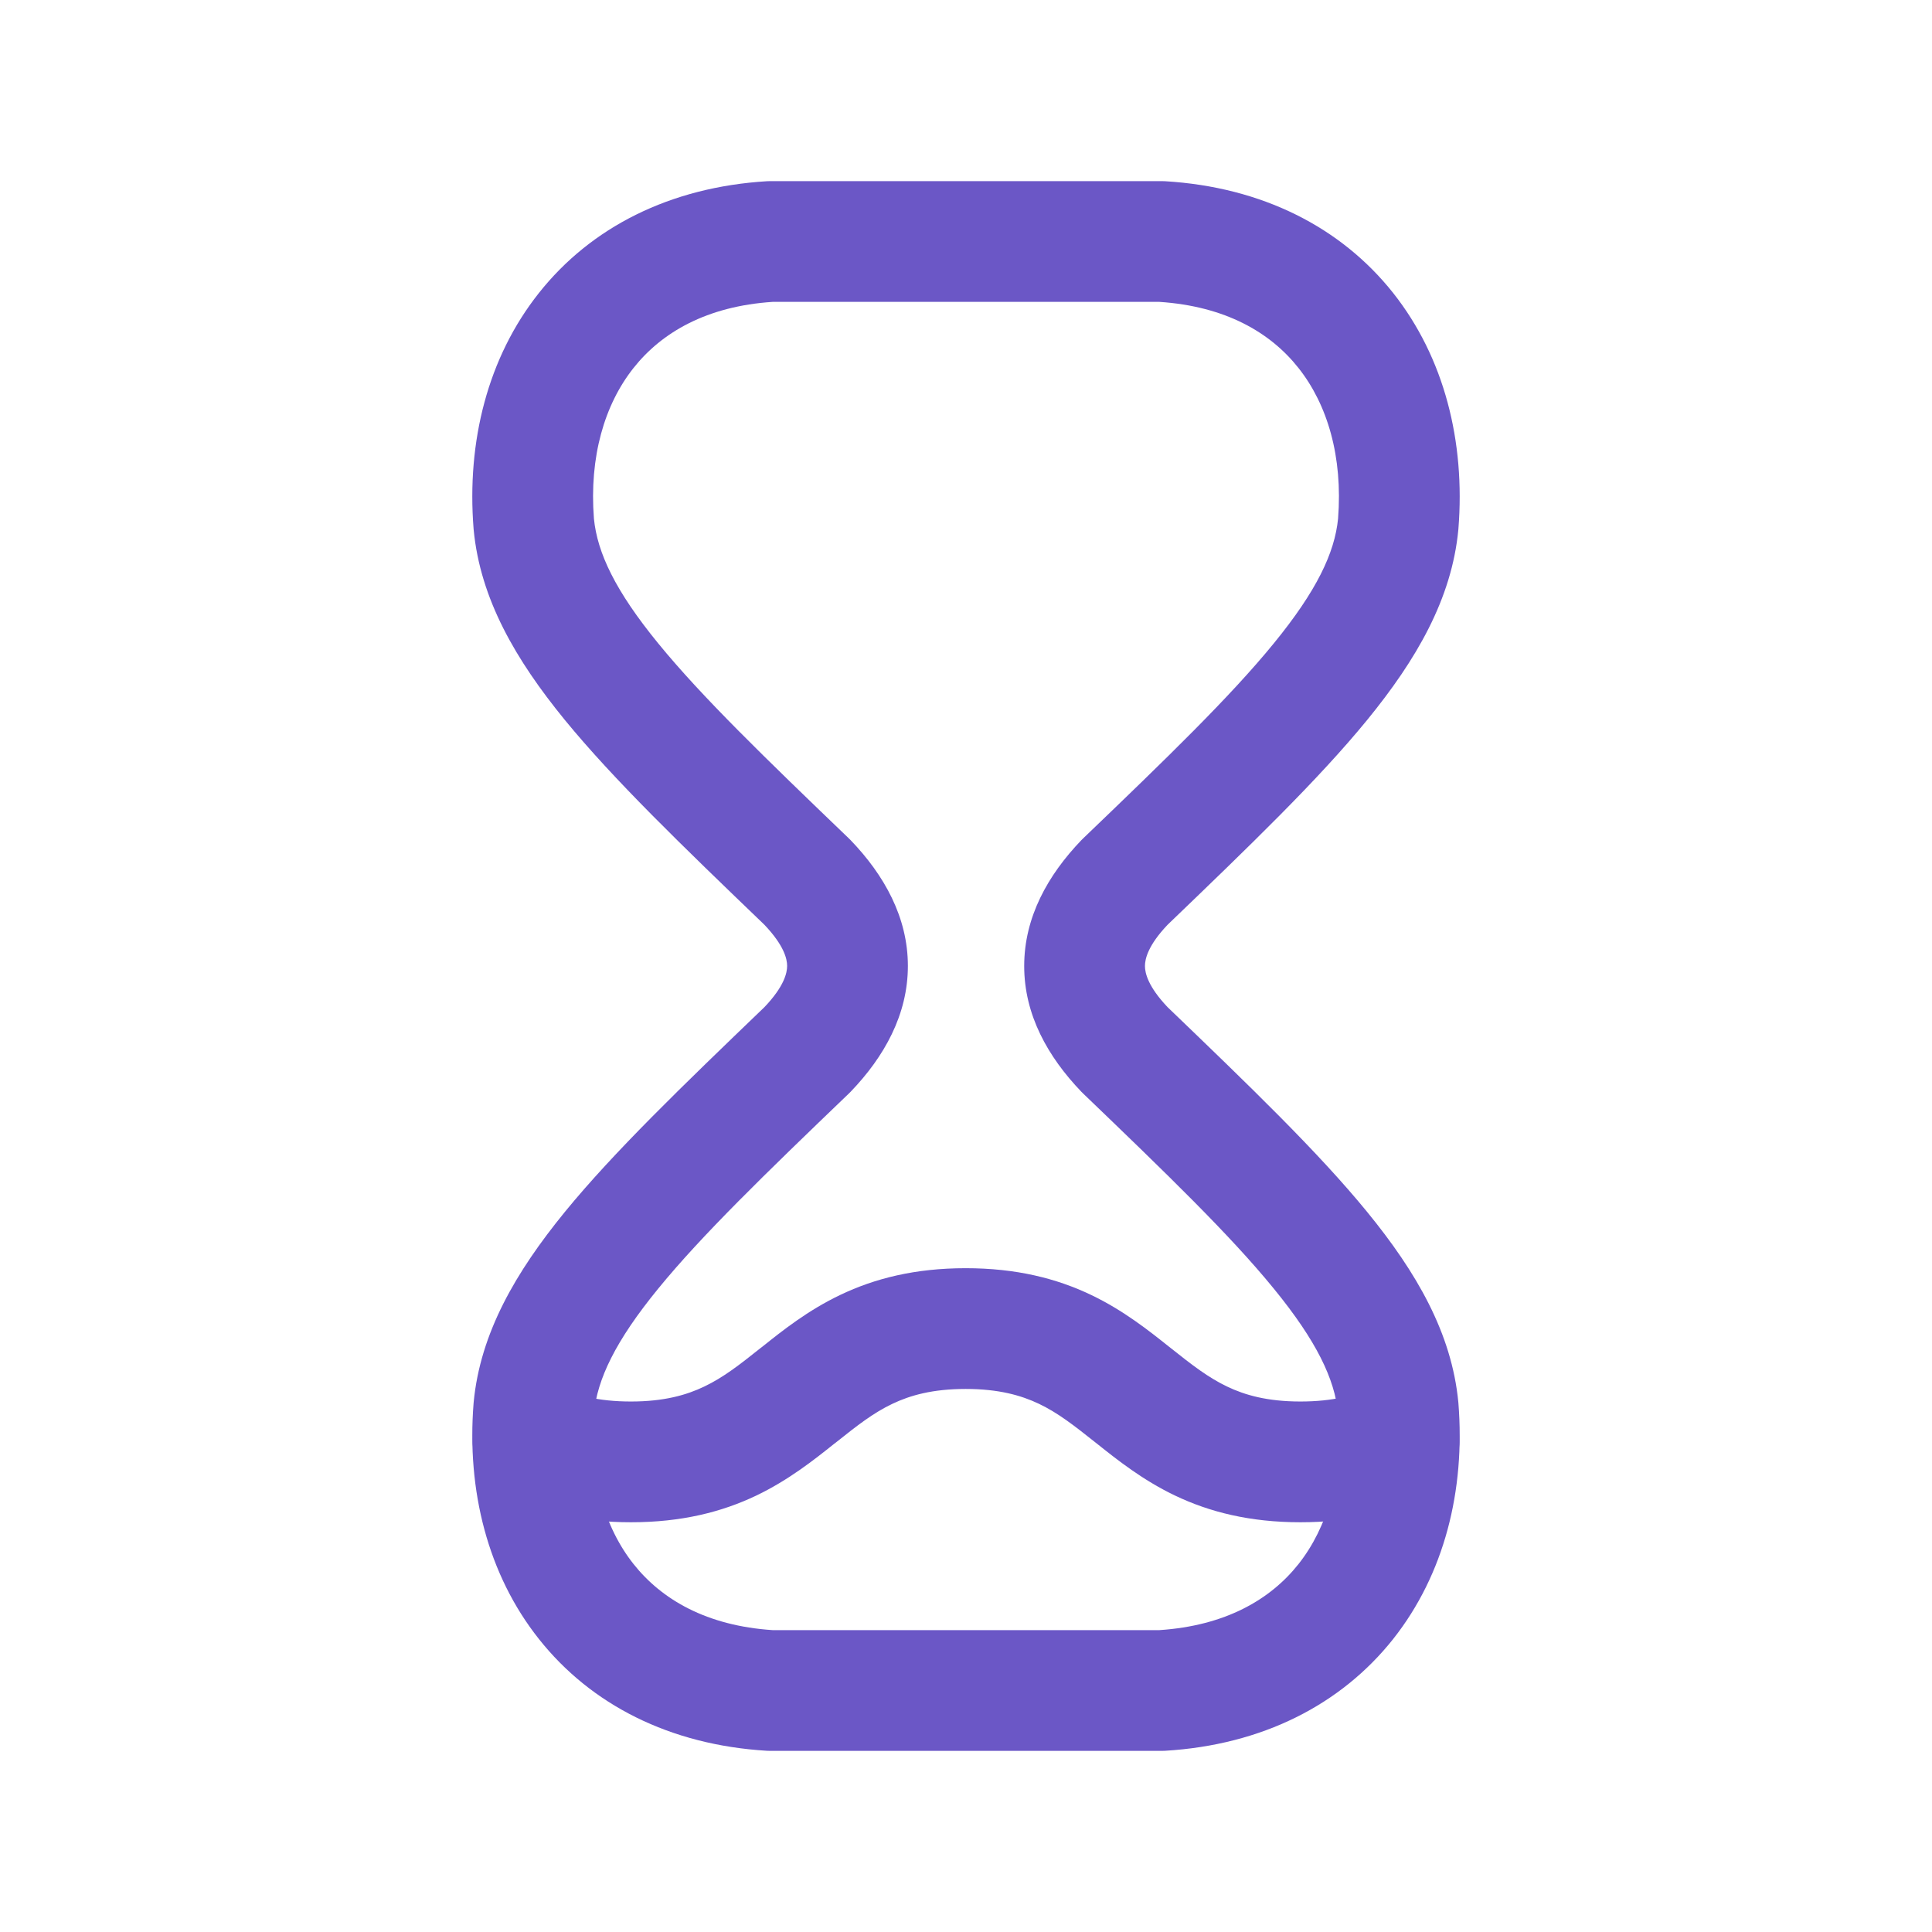 <?xml version="1.0" encoding="UTF-8"?>
<svg width="24" height="24" viewBox="0 0 24 24" fill="none" xmlns="http://www.w3.org/2000/svg">
<path fill-rule="evenodd" clip-rule="evenodd" d="M9.53 2.251C9.545 2.25 9.56 2.25 9.575 2.25H14.425C14.44 2.25 14.455 2.25 14.47 2.251C15.681 2.323 16.66 2.825 17.306 3.639C17.943 4.444 18.203 5.488 18.117 6.568L18.116 6.58L18.116 6.58C18.034 7.44 17.595 8.195 16.984 8.943C16.377 9.686 15.525 10.507 14.504 11.488C14.261 11.744 14.223 11.912 14.223 12C14.223 12.087 14.261 12.255 14.504 12.511C15.525 13.492 16.377 14.313 16.984 15.056C17.596 15.805 18.034 16.56 18.116 17.42L18.117 17.432L18.117 17.432C18.203 18.512 17.943 19.556 17.306 20.361C16.66 21.175 15.681 21.677 14.47 21.749C14.455 21.75 14.44 21.75 14.425 21.75H9.575C9.56 21.75 9.545 21.75 9.53 21.749C8.32 21.677 7.34 21.175 6.695 20.361C6.057 19.557 5.797 18.513 5.883 17.432L5.884 17.42L5.884 17.42C5.966 16.56 6.405 15.805 7.016 15.056C7.623 14.313 8.475 13.492 9.496 12.511C9.74 12.255 9.778 12.087 9.778 11.999C9.778 11.912 9.74 11.745 9.496 11.488C8.475 10.507 7.624 9.686 7.016 8.943C6.405 8.195 5.966 7.44 5.884 6.58L5.883 6.568L5.883 6.568C5.797 5.487 6.057 4.443 6.695 3.639C7.34 2.825 8.32 2.324 9.53 2.251ZM9.598 3.75C8.78 3.804 8.221 4.128 7.87 4.571C7.51 5.025 7.318 5.673 7.378 6.443C7.42 6.867 7.643 7.34 8.178 7.994C8.717 8.654 9.499 9.411 10.547 10.417C10.554 10.424 10.561 10.431 10.568 10.438C10.983 10.87 11.278 11.394 11.278 11.999C11.278 12.605 10.983 13.129 10.568 13.561C10.561 13.568 10.554 13.575 10.547 13.582C9.499 14.588 8.718 15.345 8.178 16.006C7.643 16.66 7.42 17.133 7.378 17.557C7.318 18.327 7.51 18.975 7.87 19.429C8.221 19.872 8.78 20.196 9.598 20.25H14.402C15.22 20.196 15.78 19.872 16.13 19.43C16.49 18.975 16.682 18.328 16.622 17.557C16.58 17.133 16.357 16.66 15.822 16.006C15.283 15.345 14.501 14.588 13.453 13.582C13.446 13.575 13.439 13.568 13.432 13.561C13.017 13.128 12.722 12.605 12.723 11.999C12.723 11.394 13.017 10.871 13.431 10.439C13.439 10.431 13.446 10.424 13.453 10.417C14.502 9.411 15.283 8.654 15.822 7.994C16.357 7.34 16.58 6.867 16.622 6.443C16.682 5.672 16.49 5.025 16.13 4.571C15.78 4.128 15.22 3.804 14.402 3.75H9.598Z" fill="#6b57c6"></path>
<path fill-rule="evenodd" clip-rule="evenodd" d="M9.396 18.578C8.967 18.783 8.466 18.91 7.838 18.91C7.221 18.91 6.722 18.789 6.296 18.583C5.923 18.402 5.767 17.954 5.948 17.581C6.129 17.208 6.577 17.052 6.95 17.233C7.155 17.332 7.428 17.41 7.838 17.41C8.249 17.41 8.528 17.33 8.749 17.224C8.985 17.111 9.182 16.958 9.449 16.745C9.456 16.74 9.462 16.735 9.469 16.73C9.718 16.531 10.035 16.278 10.438 16.086C10.867 15.881 11.368 15.754 11.996 15.754C12.624 15.754 13.125 15.881 13.554 16.086C13.956 16.278 14.273 16.531 14.523 16.73C14.529 16.735 14.536 16.74 14.542 16.745C14.81 16.958 15.007 17.111 15.243 17.224C15.464 17.33 15.743 17.41 16.154 17.41C16.562 17.41 16.84 17.333 17.058 17.23C17.433 17.053 17.88 17.213 18.057 17.588C18.233 17.963 18.073 18.41 17.698 18.586C17.269 18.789 16.772 18.91 16.154 18.91C15.526 18.91 15.025 18.783 14.596 18.578C14.194 18.386 13.877 18.133 13.627 17.934C13.621 17.929 13.614 17.924 13.608 17.919C13.34 17.706 13.143 17.552 12.907 17.439C12.686 17.334 12.407 17.254 11.996 17.254C11.584 17.254 11.305 17.334 11.085 17.439C10.848 17.552 10.651 17.706 10.384 17.919C10.377 17.924 10.371 17.929 10.364 17.934C10.115 18.133 9.798 18.385 9.396 18.578Z" fill="#6b57c6"></path>
</svg>